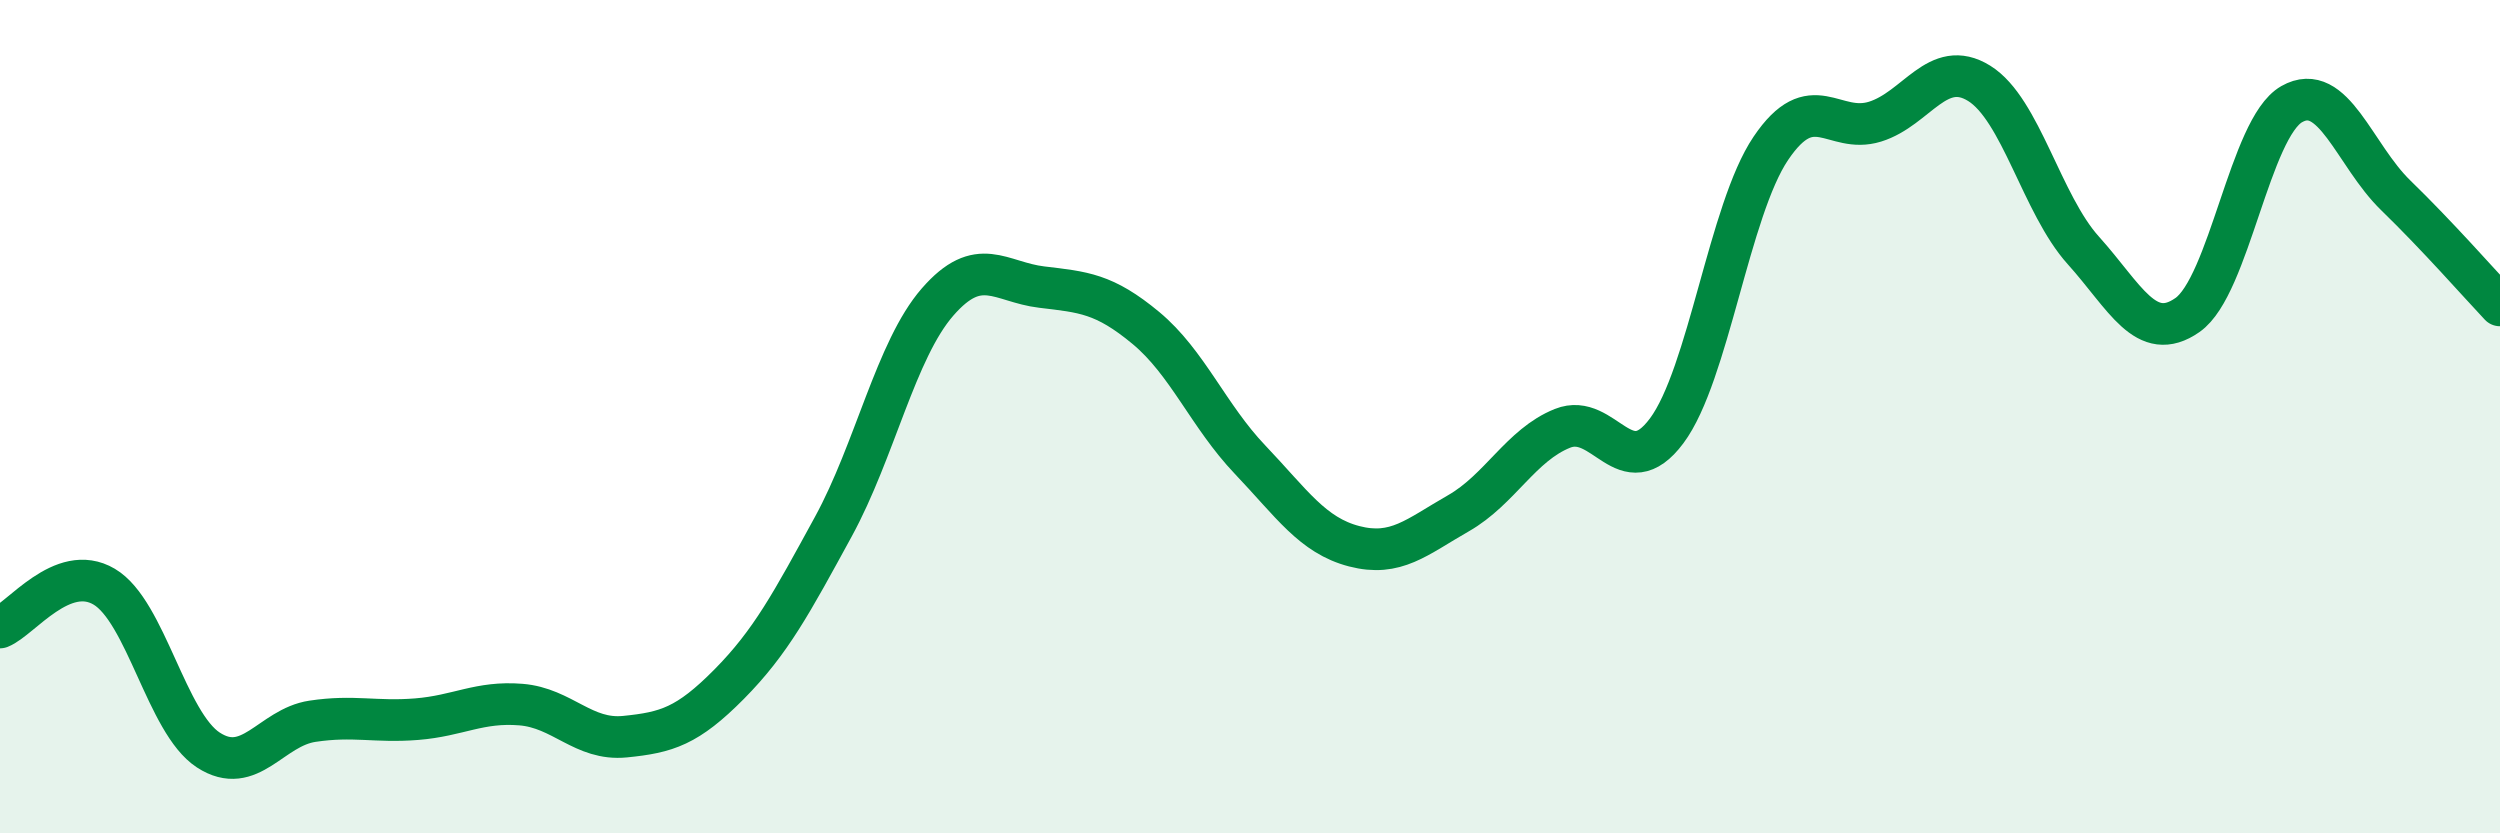 
    <svg width="60" height="20" viewBox="0 0 60 20" xmlns="http://www.w3.org/2000/svg">
      <path
        d="M 0,15.06 C 0.5,14.86 1.5,13.49 2.5,14.08 C 3.5,14.67 4,17.35 5,18 C 6,18.65 6.5,17.46 7.5,17.31 C 8.5,17.16 9,17.34 10,17.26 C 11,17.18 11.5,16.83 12.5,16.91 C 13.5,16.99 14,17.78 15,17.68 C 16,17.58 16.5,17.43 17.5,16.42 C 18.5,15.41 19,14.47 20,12.64 C 21,10.81 21.5,8.4 22.5,7.25 C 23.5,6.1 24,6.77 25,6.89 C 26,7.01 26.5,7.04 27.5,7.87 C 28.5,8.7 29,9.98 30,11.03 C 31,12.08 31.5,12.85 32.5,13.11 C 33.5,13.37 34,12.89 35,12.32 C 36,11.75 36.5,10.68 37.5,10.28 C 38.5,9.88 39,11.68 40,10.34 C 41,9 41.5,5.04 42.5,3.56 C 43.5,2.08 44,3.23 45,2.92 C 46,2.61 46.5,1.38 47.5,2 C 48.5,2.62 49,4.9 50,6.01 C 51,7.12 51.5,8.26 52.5,7.56 C 53.5,6.86 54,3.07 55,2.5 C 56,1.93 56.5,3.72 57.5,4.69 C 58.5,5.66 59.5,6.8 60,7.33L60 20L0 20Z"
        fill="#008740"
        opacity="0.1"
        stroke-linecap="round"
        stroke-linejoin="round"
      />
      <path
        d="M 0,15.06 C 0.5,14.86 1.5,13.49 2.5,14.08 C 3.5,14.67 4,17.35 5,18 C 6,18.65 6.5,17.46 7.5,17.31 C 8.5,17.16 9,17.34 10,17.26 C 11,17.18 11.5,16.83 12.5,16.91 C 13.5,16.99 14,17.78 15,17.68 C 16,17.58 16.5,17.43 17.5,16.42 C 18.5,15.41 19,14.47 20,12.64 C 21,10.81 21.5,8.4 22.5,7.25 C 23.5,6.1 24,6.77 25,6.89 C 26,7.01 26.5,7.04 27.5,7.87 C 28.5,8.7 29,9.98 30,11.03 C 31,12.08 31.5,12.85 32.5,13.11 C 33.5,13.37 34,12.89 35,12.32 C 36,11.75 36.5,10.68 37.5,10.28 C 38.5,9.88 39,11.68 40,10.34 C 41,9 41.5,5.04 42.5,3.56 C 43.5,2.08 44,3.23 45,2.92 C 46,2.61 46.5,1.38 47.5,2 C 48.5,2.62 49,4.9 50,6.01 C 51,7.12 51.5,8.26 52.5,7.56 C 53.5,6.86 54,3.07 55,2.5 C 56,1.93 56.5,3.72 57.5,4.69 C 58.5,5.66 59.5,6.8 60,7.33"
        stroke="#008740"
        stroke-width="1"
        fill="none"
        stroke-linecap="round"
        stroke-linejoin="round"
      />
    </svg>
  